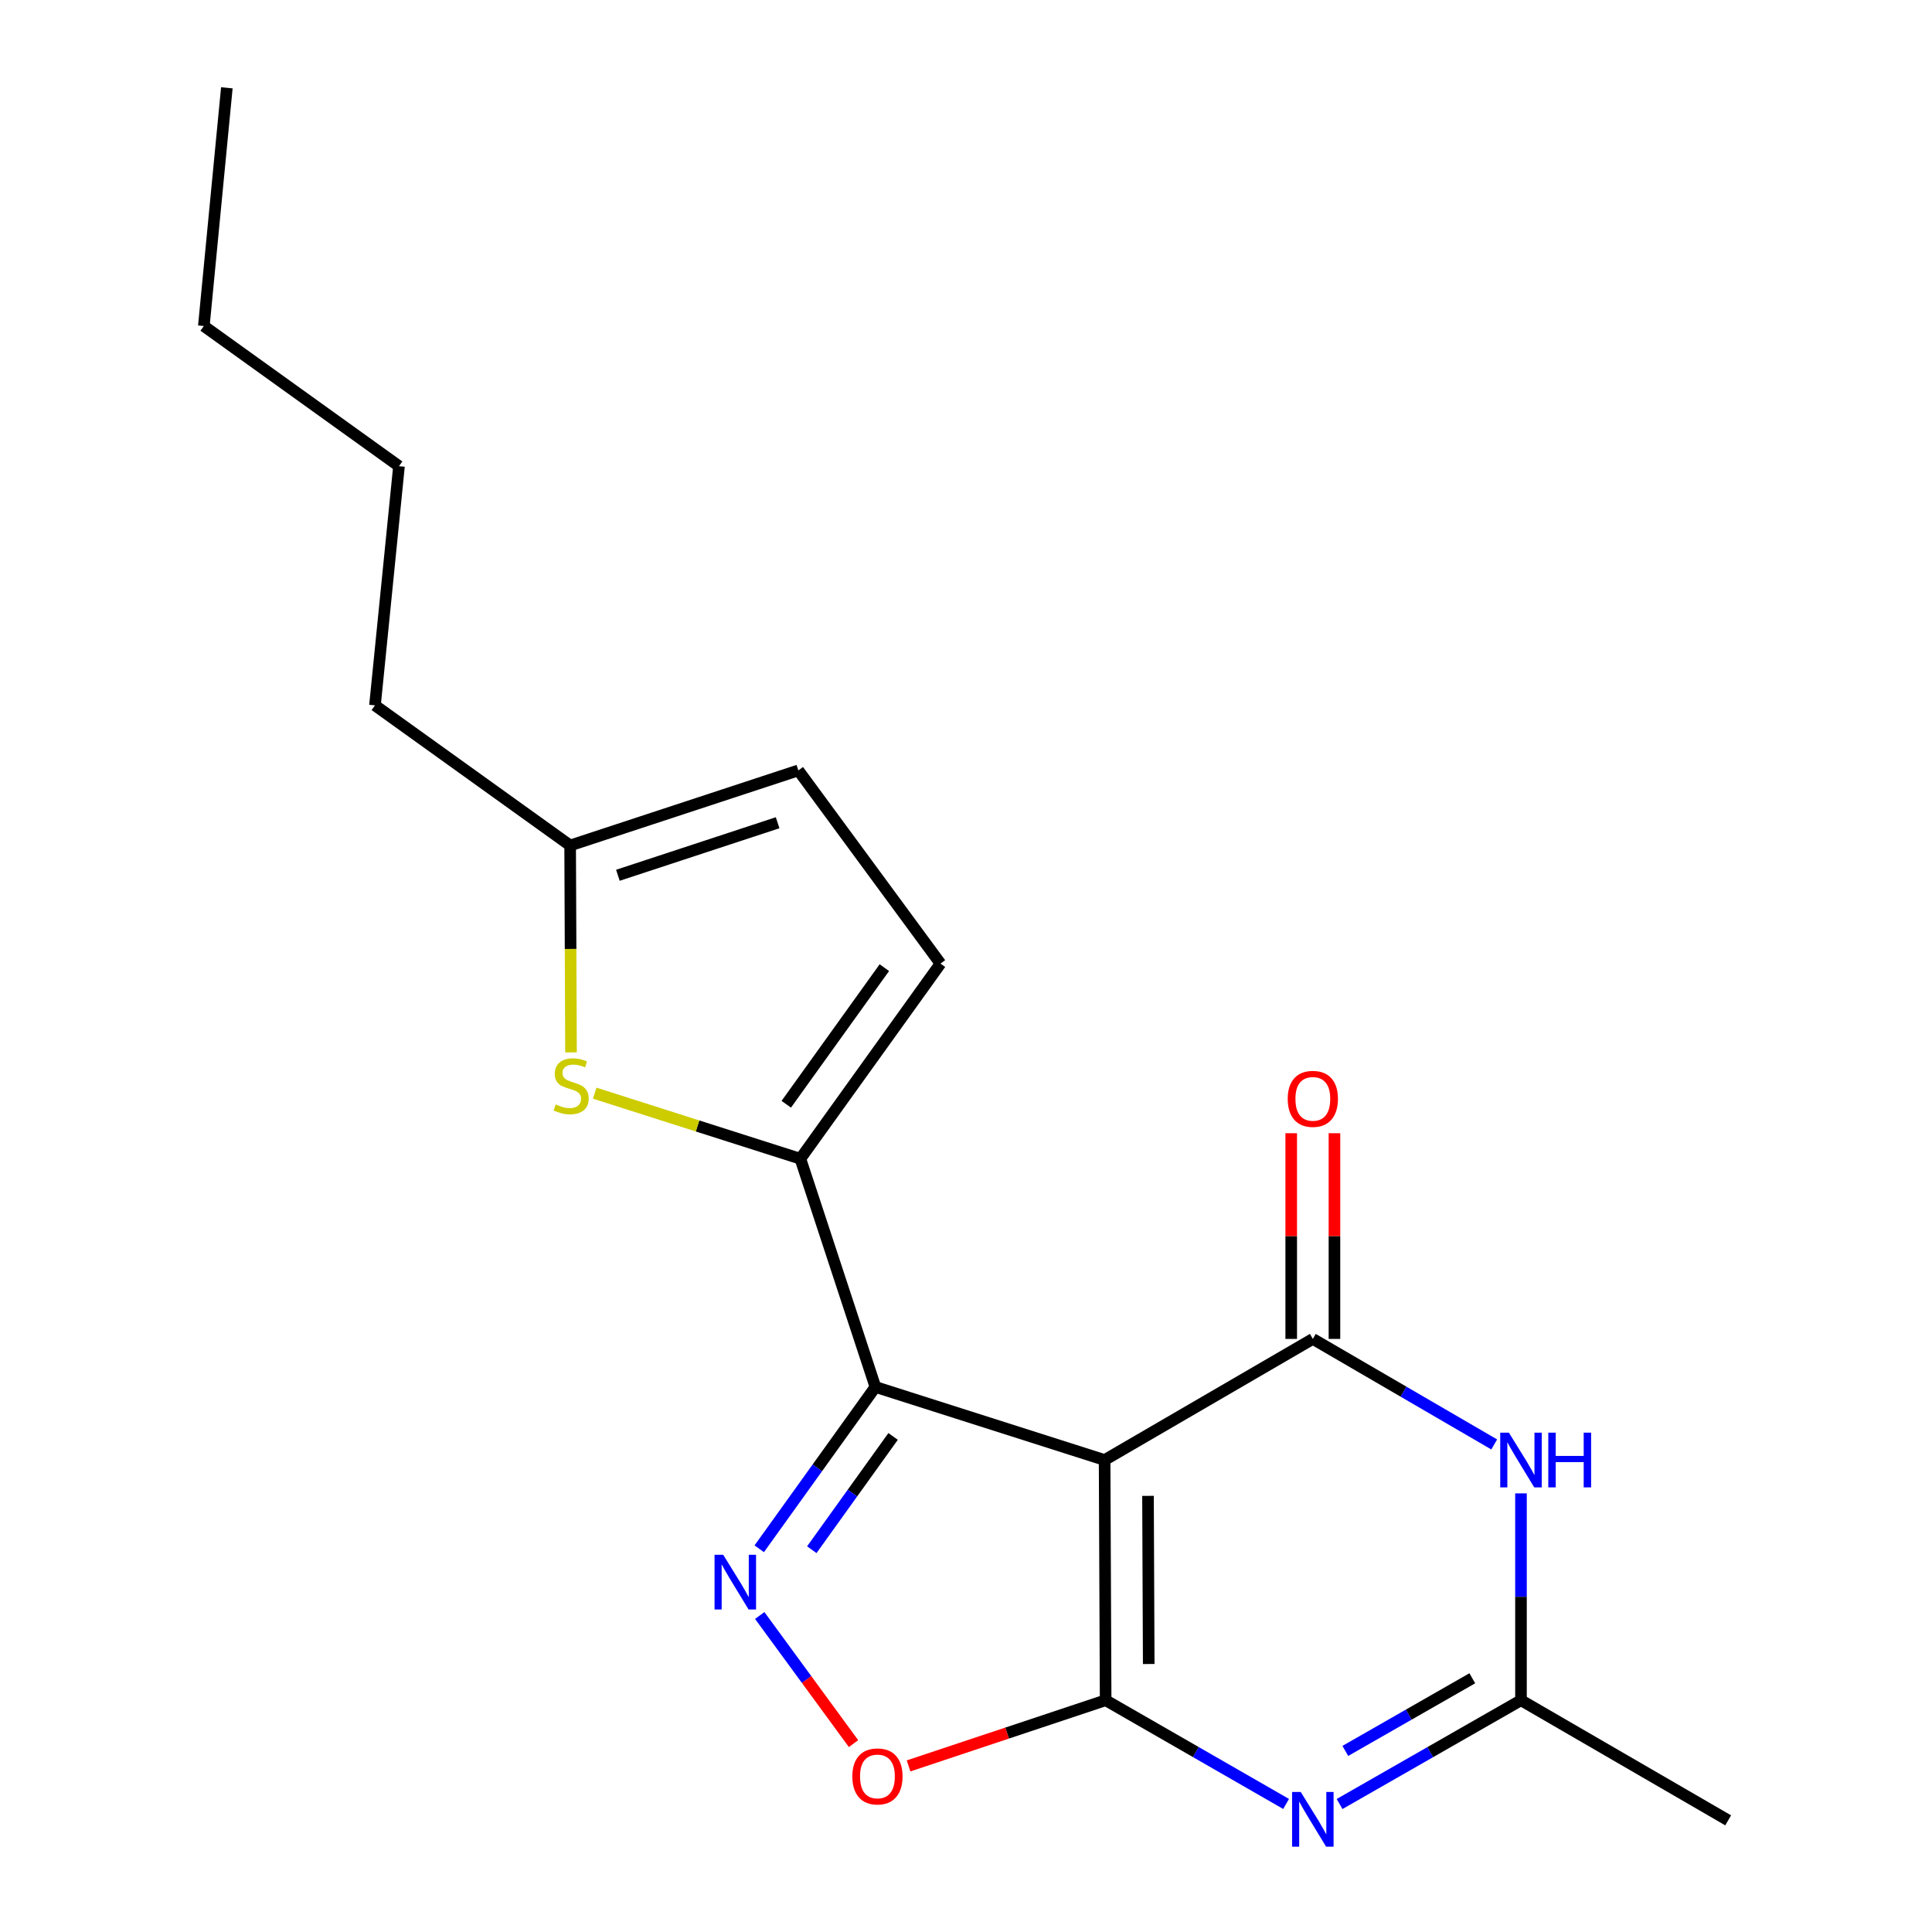 <?xml version='1.0' encoding='iso-8859-1'?>
<svg version='1.1' baseProfile='full'
              xmlns='http://www.w3.org/2000/svg'
                      xmlns:rdkit='http://www.rdkit.org/xml'
                      xmlns:xlink='http://www.w3.org/1999/xlink'
                  xml:space='preserve'
width='1000px' height='1000px' viewBox='0 0 1000 1000'>
<!-- END OF HEADER -->
<rect style='opacity:1.0;fill:#FFFFFF;stroke:none' width='1000' height='1000' x='0' y='0'> </rect>
<path class='bond-0' d='M 571.746,755.703 L 572.28,880.037' style='fill:none;fill-rule:evenodd;stroke:#000000;stroke-width:6px;stroke-linecap:butt;stroke-linejoin:miter;stroke-opacity:1' />
<path class='bond-0' d='M 594.204,774.257 L 594.578,861.29' style='fill:none;fill-rule:evenodd;stroke:#000000;stroke-width:6px;stroke-linecap:butt;stroke-linejoin:miter;stroke-opacity:1' />
<path class='bond-1' d='M 571.746,755.703 L 453.106,717.884' style='fill:none;fill-rule:evenodd;stroke:#000000;stroke-width:6px;stroke-linecap:butt;stroke-linejoin:miter;stroke-opacity:1' />
<path class='bond-2' d='M 571.746,755.703 L 679.52,693.02' style='fill:none;fill-rule:evenodd;stroke:#000000;stroke-width:6px;stroke-linecap:butt;stroke-linejoin:miter;stroke-opacity:1' />
<path class='bond-3' d='M 572.28,880.037 L 618.984,906.881' style='fill:none;fill-rule:evenodd;stroke:#000000;stroke-width:6px;stroke-linecap:butt;stroke-linejoin:miter;stroke-opacity:1' />
<path class='bond-3' d='M 618.984,906.881 L 665.688,933.725' style='fill:none;fill-rule:evenodd;stroke:#0000FF;stroke-width:6px;stroke-linecap:butt;stroke-linejoin:miter;stroke-opacity:1' />
<path class='bond-7' d='M 572.28,880.037 L 521.278,897.032' style='fill:none;fill-rule:evenodd;stroke:#000000;stroke-width:6px;stroke-linecap:butt;stroke-linejoin:miter;stroke-opacity:1' />
<path class='bond-7' d='M 521.278,897.032 L 470.275,914.028' style='fill:none;fill-rule:evenodd;stroke:#FF0000;stroke-width:6px;stroke-linecap:butt;stroke-linejoin:miter;stroke-opacity:1' />
<path class='bond-4' d='M 453.106,717.884 L 423.046,759.762' style='fill:none;fill-rule:evenodd;stroke:#000000;stroke-width:6px;stroke-linecap:butt;stroke-linejoin:miter;stroke-opacity:1' />
<path class='bond-4' d='M 423.046,759.762 L 392.985,801.639' style='fill:none;fill-rule:evenodd;stroke:#0000FF;stroke-width:6px;stroke-linecap:butt;stroke-linejoin:miter;stroke-opacity:1' />
<path class='bond-4' d='M 462.267,743.497 L 441.225,772.811' style='fill:none;fill-rule:evenodd;stroke:#000000;stroke-width:6px;stroke-linecap:butt;stroke-linejoin:miter;stroke-opacity:1' />
<path class='bond-4' d='M 441.225,772.811 L 420.183,802.125' style='fill:none;fill-rule:evenodd;stroke:#0000FF;stroke-width:6px;stroke-linecap:butt;stroke-linejoin:miter;stroke-opacity:1' />
<path class='bond-6' d='M 453.106,717.884 L 414.268,599.766' style='fill:none;fill-rule:evenodd;stroke:#000000;stroke-width:6px;stroke-linecap:butt;stroke-linejoin:miter;stroke-opacity:1' />
<path class='bond-5' d='M 679.52,693.02 L 726.461,720.33' style='fill:none;fill-rule:evenodd;stroke:#000000;stroke-width:6px;stroke-linecap:butt;stroke-linejoin:miter;stroke-opacity:1' />
<path class='bond-5' d='M 726.461,720.33 L 773.401,747.641' style='fill:none;fill-rule:evenodd;stroke:#0000FF;stroke-width:6px;stroke-linecap:butt;stroke-linejoin:miter;stroke-opacity:1' />
<path class='bond-13' d='M 690.709,693.02 L 690.709,639.787' style='fill:none;fill-rule:evenodd;stroke:#000000;stroke-width:6px;stroke-linecap:butt;stroke-linejoin:miter;stroke-opacity:1' />
<path class='bond-13' d='M 690.709,639.787 L 690.709,586.554' style='fill:none;fill-rule:evenodd;stroke:#FF0000;stroke-width:6px;stroke-linecap:butt;stroke-linejoin:miter;stroke-opacity:1' />
<path class='bond-13' d='M 668.331,693.02 L 668.331,639.787' style='fill:none;fill-rule:evenodd;stroke:#000000;stroke-width:6px;stroke-linecap:butt;stroke-linejoin:miter;stroke-opacity:1' />
<path class='bond-13' d='M 668.331,639.787 L 668.331,586.554' style='fill:none;fill-rule:evenodd;stroke:#FF0000;stroke-width:6px;stroke-linecap:butt;stroke-linejoin:miter;stroke-opacity:1' />
<path class='bond-8' d='M 693.363,933.755 L 740.31,906.896' style='fill:none;fill-rule:evenodd;stroke:#0000FF;stroke-width:6px;stroke-linecap:butt;stroke-linejoin:miter;stroke-opacity:1' />
<path class='bond-8' d='M 740.31,906.896 L 787.257,880.037' style='fill:none;fill-rule:evenodd;stroke:#000000;stroke-width:6px;stroke-linecap:butt;stroke-linejoin:miter;stroke-opacity:1' />
<path class='bond-8' d='M 696.335,906.274 L 729.197,887.472' style='fill:none;fill-rule:evenodd;stroke:#0000FF;stroke-width:6px;stroke-linecap:butt;stroke-linejoin:miter;stroke-opacity:1' />
<path class='bond-8' d='M 729.197,887.472 L 762.06,868.671' style='fill:none;fill-rule:evenodd;stroke:#000000;stroke-width:6px;stroke-linecap:butt;stroke-linejoin:miter;stroke-opacity:1' />
<path class='bond-19' d='M 393.236,836.181 L 417.513,869.34' style='fill:none;fill-rule:evenodd;stroke:#0000FF;stroke-width:6px;stroke-linecap:butt;stroke-linejoin:miter;stroke-opacity:1' />
<path class='bond-19' d='M 417.513,869.34 L 441.79,902.498' style='fill:none;fill-rule:evenodd;stroke:#FF0000;stroke-width:6px;stroke-linecap:butt;stroke-linejoin:miter;stroke-opacity:1' />
<path class='bond-20' d='M 787.257,772.971 L 787.257,826.504' style='fill:none;fill-rule:evenodd;stroke:#0000FF;stroke-width:6px;stroke-linecap:butt;stroke-linejoin:miter;stroke-opacity:1' />
<path class='bond-20' d='M 787.257,826.504 L 787.257,880.037' style='fill:none;fill-rule:evenodd;stroke:#000000;stroke-width:6px;stroke-linecap:butt;stroke-linejoin:miter;stroke-opacity:1' />
<path class='bond-9' d='M 414.268,599.766 L 361.045,582.795' style='fill:none;fill-rule:evenodd;stroke:#000000;stroke-width:6px;stroke-linecap:butt;stroke-linejoin:miter;stroke-opacity:1' />
<path class='bond-9' d='M 361.045,582.795 L 307.821,565.823' style='fill:none;fill-rule:evenodd;stroke:#CCCC00;stroke-width:6px;stroke-linecap:butt;stroke-linejoin:miter;stroke-opacity:1' />
<path class='bond-10' d='M 414.268,599.766 L 486.797,498.755' style='fill:none;fill-rule:evenodd;stroke:#000000;stroke-width:6px;stroke-linecap:butt;stroke-linejoin:miter;stroke-opacity:1' />
<path class='bond-10' d='M 406.97,571.563 L 457.74,500.855' style='fill:none;fill-rule:evenodd;stroke:#000000;stroke-width:6px;stroke-linecap:butt;stroke-linejoin:miter;stroke-opacity:1' />
<path class='bond-14' d='M 787.257,880.037 L 894.497,942.21' style='fill:none;fill-rule:evenodd;stroke:#000000;stroke-width:6px;stroke-linecap:butt;stroke-linejoin:miter;stroke-opacity:1' />
<path class='bond-11' d='M 295.556,544.707 L 295.331,491.161' style='fill:none;fill-rule:evenodd;stroke:#CCCC00;stroke-width:6px;stroke-linecap:butt;stroke-linejoin:miter;stroke-opacity:1' />
<path class='bond-11' d='M 295.331,491.161 L 295.106,437.614' style='fill:none;fill-rule:evenodd;stroke:#000000;stroke-width:6px;stroke-linecap:butt;stroke-linejoin:miter;stroke-opacity:1' />
<path class='bond-12' d='M 486.797,498.755 L 413.224,398.764' style='fill:none;fill-rule:evenodd;stroke:#000000;stroke-width:6px;stroke-linecap:butt;stroke-linejoin:miter;stroke-opacity:1' />
<path class='bond-15' d='M 295.106,437.614 L 194.082,365.097' style='fill:none;fill-rule:evenodd;stroke:#000000;stroke-width:6px;stroke-linecap:butt;stroke-linejoin:miter;stroke-opacity:1' />
<path class='bond-21' d='M 295.106,437.614 L 413.224,398.764' style='fill:none;fill-rule:evenodd;stroke:#000000;stroke-width:6px;stroke-linecap:butt;stroke-linejoin:miter;stroke-opacity:1' />
<path class='bond-21' d='M 319.815,453.044 L 402.498,425.849' style='fill:none;fill-rule:evenodd;stroke:#000000;stroke-width:6px;stroke-linecap:butt;stroke-linejoin:miter;stroke-opacity:1' />
<path class='bond-16' d='M 194.082,365.097 L 206.514,241.286' style='fill:none;fill-rule:evenodd;stroke:#000000;stroke-width:6px;stroke-linecap:butt;stroke-linejoin:miter;stroke-opacity:1' />
<path class='bond-17' d='M 206.514,241.286 L 105.503,168.744' style='fill:none;fill-rule:evenodd;stroke:#000000;stroke-width:6px;stroke-linecap:butt;stroke-linejoin:miter;stroke-opacity:1' />
<path class='bond-18' d='M 105.503,168.744 L 117.413,45.455' style='fill:none;fill-rule:evenodd;stroke:#000000;stroke-width:6px;stroke-linecap:butt;stroke-linejoin:miter;stroke-opacity:1' />
<path  class='atom-4' d='M 673.26 927.515
L 682.54 942.515
Q 683.46 943.995, 684.94 946.675
Q 686.42 949.355, 686.5 949.515
L 686.5 927.515
L 690.26 927.515
L 690.26 955.835
L 686.38 955.835
L 676.42 939.435
Q 675.26 937.515, 674.02 935.315
Q 672.82 933.115, 672.46 932.435
L 672.46 955.835
L 668.78 955.835
L 668.78 927.515
L 673.26 927.515
' fill='#0000FF'/>
<path  class='atom-5' d='M 374.329 804.748
L 383.609 819.748
Q 384.529 821.228, 386.009 823.908
Q 387.489 826.588, 387.569 826.748
L 387.569 804.748
L 391.329 804.748
L 391.329 833.068
L 387.449 833.068
L 377.489 816.668
Q 376.329 814.748, 375.089 812.548
Q 373.889 810.348, 373.529 809.668
L 373.529 833.068
L 369.849 833.068
L 369.849 804.748
L 374.329 804.748
' fill='#0000FF'/>
<path  class='atom-6' d='M 780.997 741.543
L 790.277 756.543
Q 791.197 758.023, 792.677 760.703
Q 794.157 763.383, 794.237 763.543
L 794.237 741.543
L 797.997 741.543
L 797.997 769.863
L 794.117 769.863
L 784.157 753.463
Q 782.997 751.543, 781.757 749.343
Q 780.557 747.143, 780.197 746.463
L 780.197 769.863
L 776.517 769.863
L 776.517 741.543
L 780.997 741.543
' fill='#0000FF'/>
<path  class='atom-6' d='M 801.397 741.543
L 805.237 741.543
L 805.237 753.583
L 819.717 753.583
L 819.717 741.543
L 823.557 741.543
L 823.557 769.863
L 819.717 769.863
L 819.717 756.783
L 805.237 756.783
L 805.237 769.863
L 801.397 769.863
L 801.397 741.543
' fill='#0000FF'/>
<path  class='atom-8' d='M 441.163 919.477
Q 441.163 912.677, 444.523 908.877
Q 447.883 905.077, 454.163 905.077
Q 460.443 905.077, 463.803 908.877
Q 467.163 912.677, 467.163 919.477
Q 467.163 926.357, 463.763 930.277
Q 460.363 934.157, 454.163 934.157
Q 447.923 934.157, 444.523 930.277
Q 441.163 926.397, 441.163 919.477
M 454.163 930.957
Q 458.483 930.957, 460.803 928.077
Q 463.163 925.157, 463.163 919.477
Q 463.163 913.917, 460.803 911.117
Q 458.483 908.277, 454.163 908.277
Q 449.843 908.277, 447.483 911.077
Q 445.163 913.877, 445.163 919.477
Q 445.163 925.197, 447.483 928.077
Q 449.843 930.957, 454.163 930.957
' fill='#FF0000'/>
<path  class='atom-10' d='M 287.628 571.655
Q 287.948 571.775, 289.268 572.335
Q 290.588 572.895, 292.028 573.255
Q 293.508 573.575, 294.948 573.575
Q 297.628 573.575, 299.188 572.295
Q 300.748 570.975, 300.748 568.695
Q 300.748 567.135, 299.948 566.175
Q 299.188 565.215, 297.988 564.695
Q 296.788 564.175, 294.788 563.575
Q 292.268 562.815, 290.748 562.095
Q 289.268 561.375, 288.188 559.855
Q 287.148 558.335, 287.148 555.775
Q 287.148 552.215, 289.548 550.015
Q 291.988 547.815, 296.788 547.815
Q 300.068 547.815, 303.788 549.375
L 302.868 552.455
Q 299.468 551.055, 296.908 551.055
Q 294.148 551.055, 292.628 552.215
Q 291.108 553.335, 291.148 555.295
Q 291.148 556.815, 291.908 557.735
Q 292.708 558.655, 293.828 559.175
Q 294.988 559.695, 296.908 560.295
Q 299.468 561.095, 300.988 561.895
Q 302.508 562.695, 303.588 564.335
Q 304.708 565.935, 304.708 568.695
Q 304.708 572.615, 302.068 574.735
Q 299.468 576.815, 295.108 576.815
Q 292.588 576.815, 290.668 576.255
Q 288.788 575.735, 286.548 574.815
L 287.628 571.655
' fill='#CCCC00'/>
<path  class='atom-14' d='M 666.52 568.766
Q 666.52 561.966, 669.88 558.166
Q 673.24 554.366, 679.52 554.366
Q 685.8 554.366, 689.16 558.166
Q 692.52 561.966, 692.52 568.766
Q 692.52 575.646, 689.12 579.566
Q 685.72 583.446, 679.52 583.446
Q 673.28 583.446, 669.88 579.566
Q 666.52 575.686, 666.52 568.766
M 679.52 580.246
Q 683.84 580.246, 686.16 577.366
Q 688.52 574.446, 688.52 568.766
Q 688.52 563.206, 686.16 560.406
Q 683.84 557.566, 679.52 557.566
Q 675.2 557.566, 672.84 560.366
Q 670.52 563.166, 670.52 568.766
Q 670.52 574.486, 672.84 577.366
Q 675.2 580.246, 679.52 580.246
' fill='#FF0000'/>
</svg>
